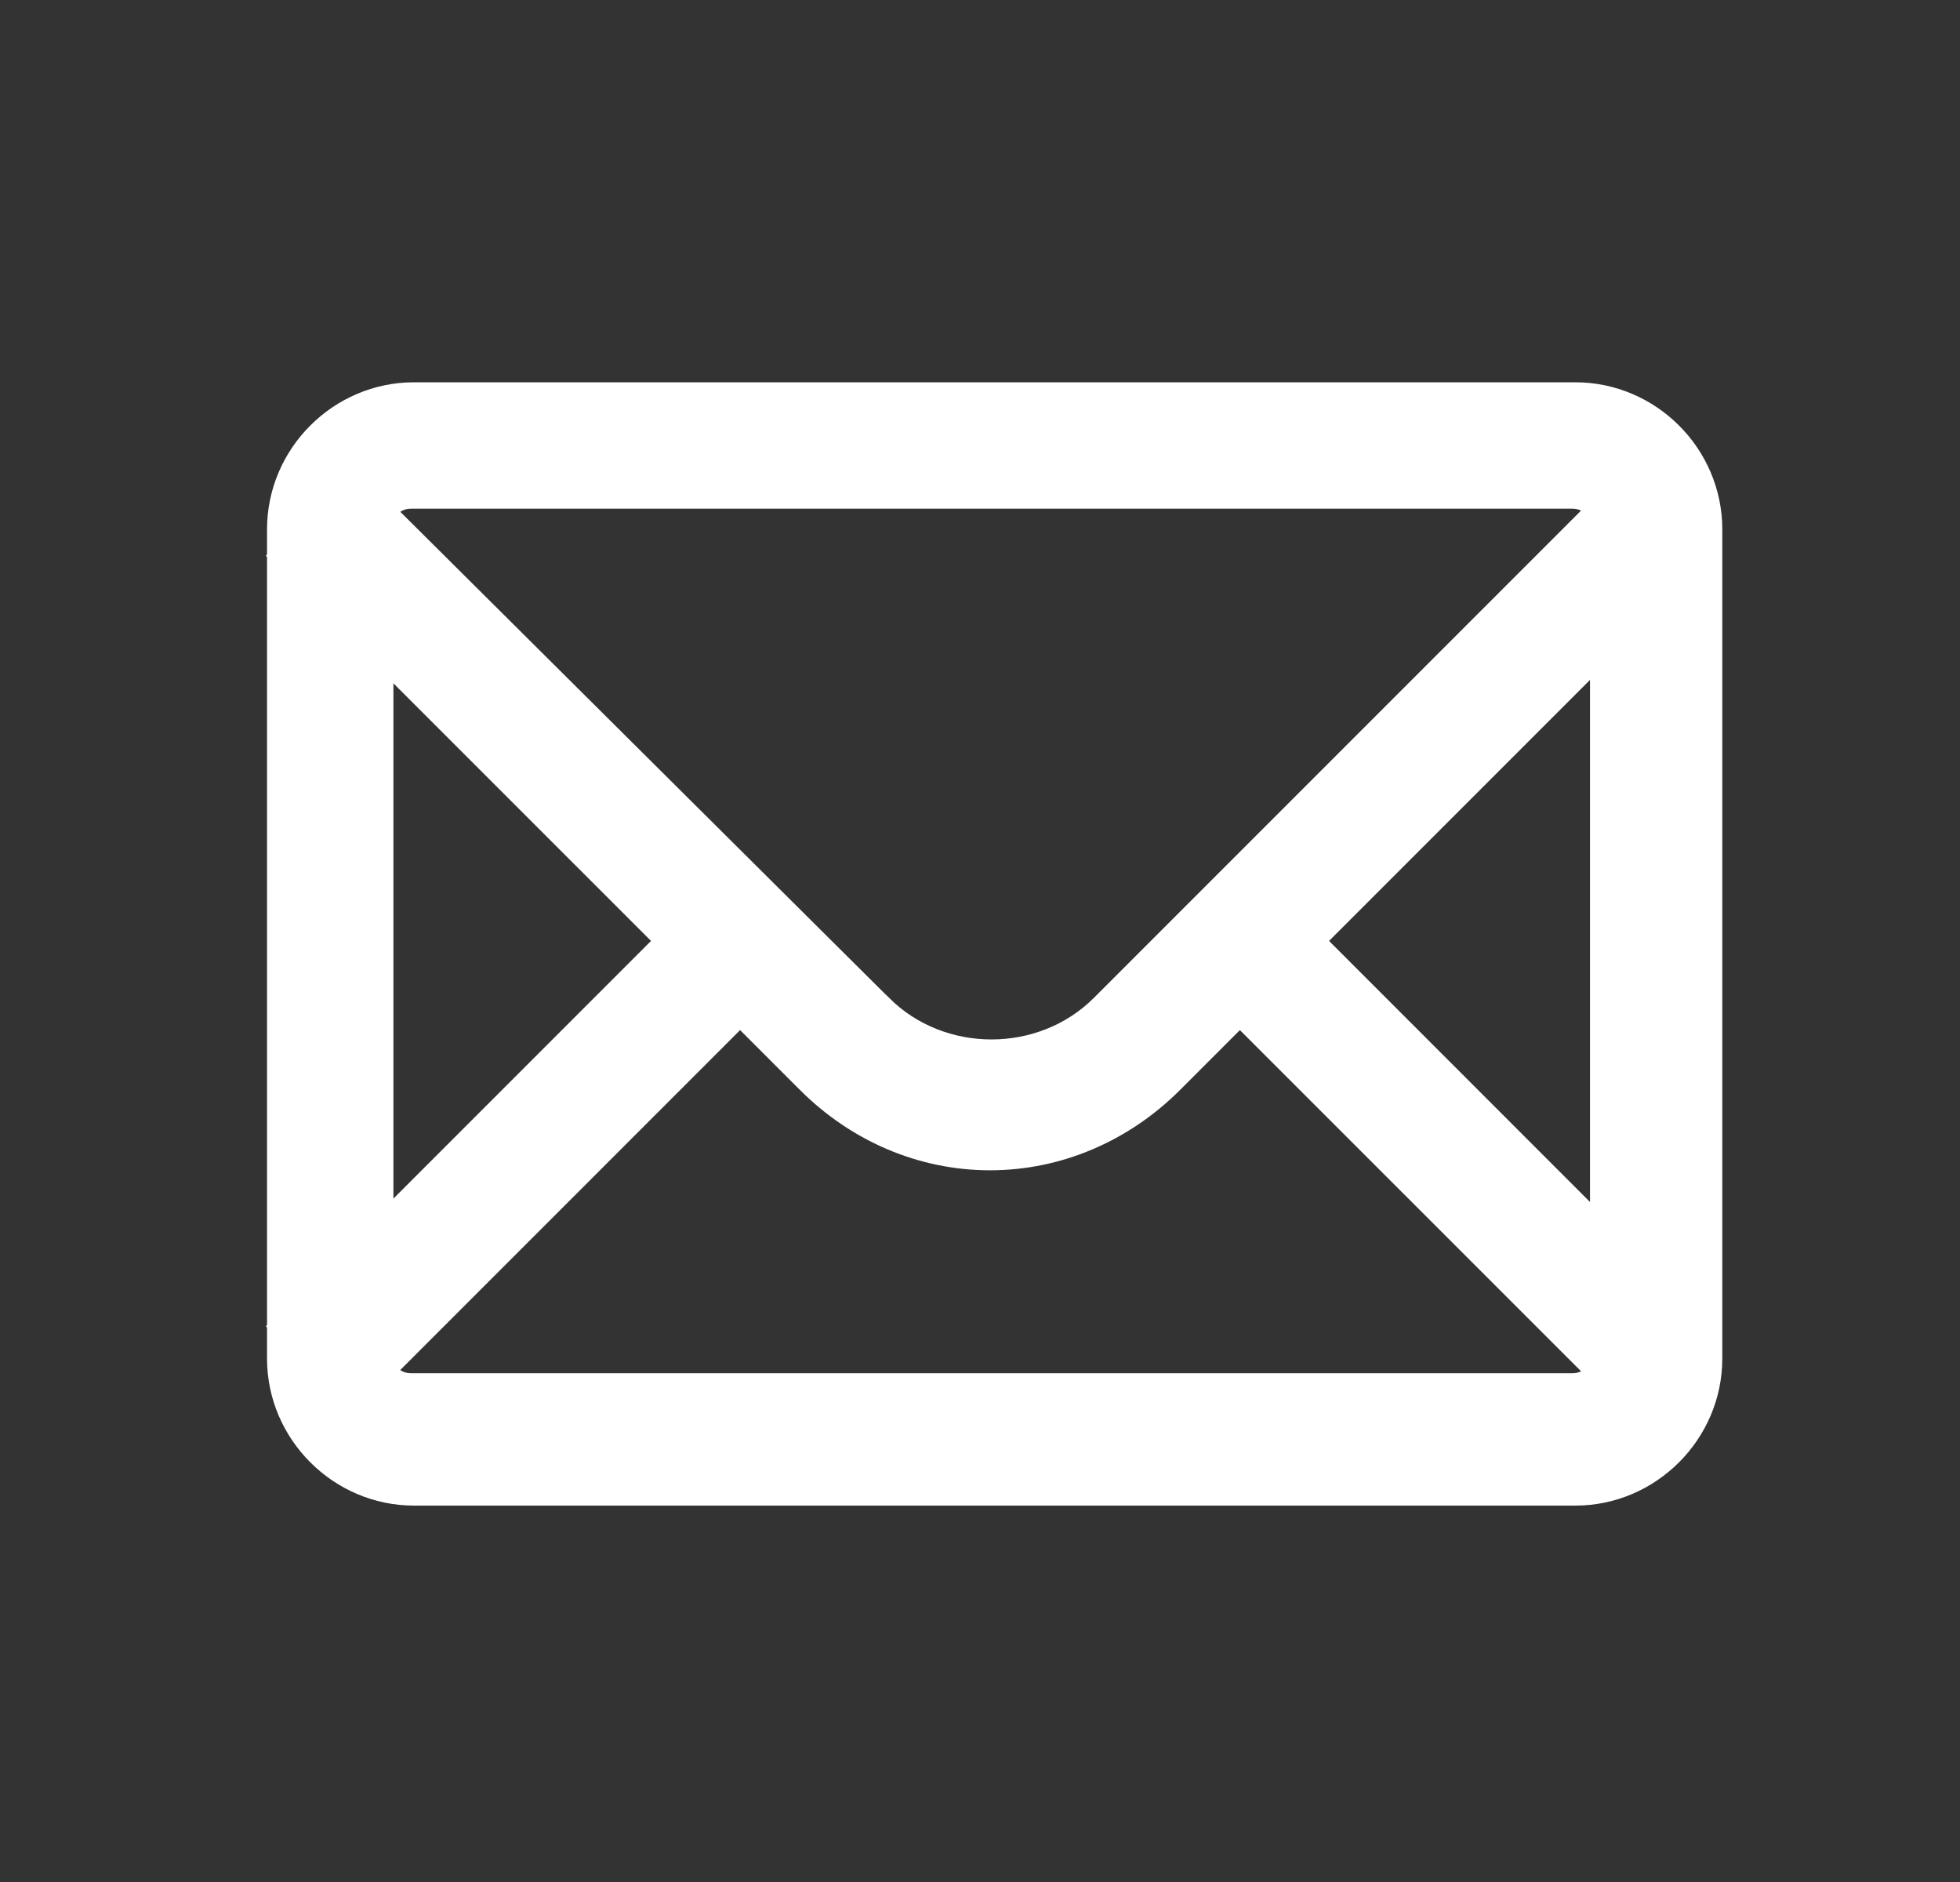 <svg width="25" height="24" viewBox="0 0 25 24" fill="none" xmlns="http://www.w3.org/2000/svg">
<rect x="0" y="0" width="25" height="24" fill="#333333" stroke="none"/>
<path d="M21.584 7.155L21.69 7.049L21.584 6.943L20.871 6.231L20.765 6.125L20.659 6.231L14.059 12.831C13.293 13.597 12 13.597 11.234 12.831L11.233 12.831L4.633 6.268L4.527 6.163L4.422 6.268L3.709 6.981L3.603 7.087L3.709 7.193L8.516 11.999L3.709 16.806L3.603 16.912L3.709 17.018L4.422 17.73L4.528 17.837L4.634 17.73L9.44 12.924L10.309 13.793C10.936 14.42 11.761 14.774 12.628 14.774C13.494 14.774 14.319 14.42 14.946 13.793L15.815 12.924L20.622 17.73L20.728 17.837L20.834 17.73L21.546 17.018L21.652 16.912L21.546 16.806L16.74 11.999L21.584 7.155Z" fill="white" stroke="white" stroke-width="0.3"/>
<path d="M5.281 19.05H20.093C21.039 19.05 21.818 18.27 21.818 17.325V6.75C21.818 5.804 21.039 5.025 20.093 5.025H5.281C4.335 5.025 3.556 5.804 3.556 6.75V17.325C3.556 18.27 4.335 19.05 5.281 19.05ZM4.868 6.712C4.868 6.495 5.026 6.337 5.243 6.337H20.056C20.273 6.337 20.431 6.495 20.431 6.712V17.287C20.431 17.505 20.273 17.662 20.056 17.662H5.243C5.026 17.662 4.868 17.505 4.868 17.287V6.712Z" fill="white" stroke="white" stroke-width="0.3"/>
</svg>
